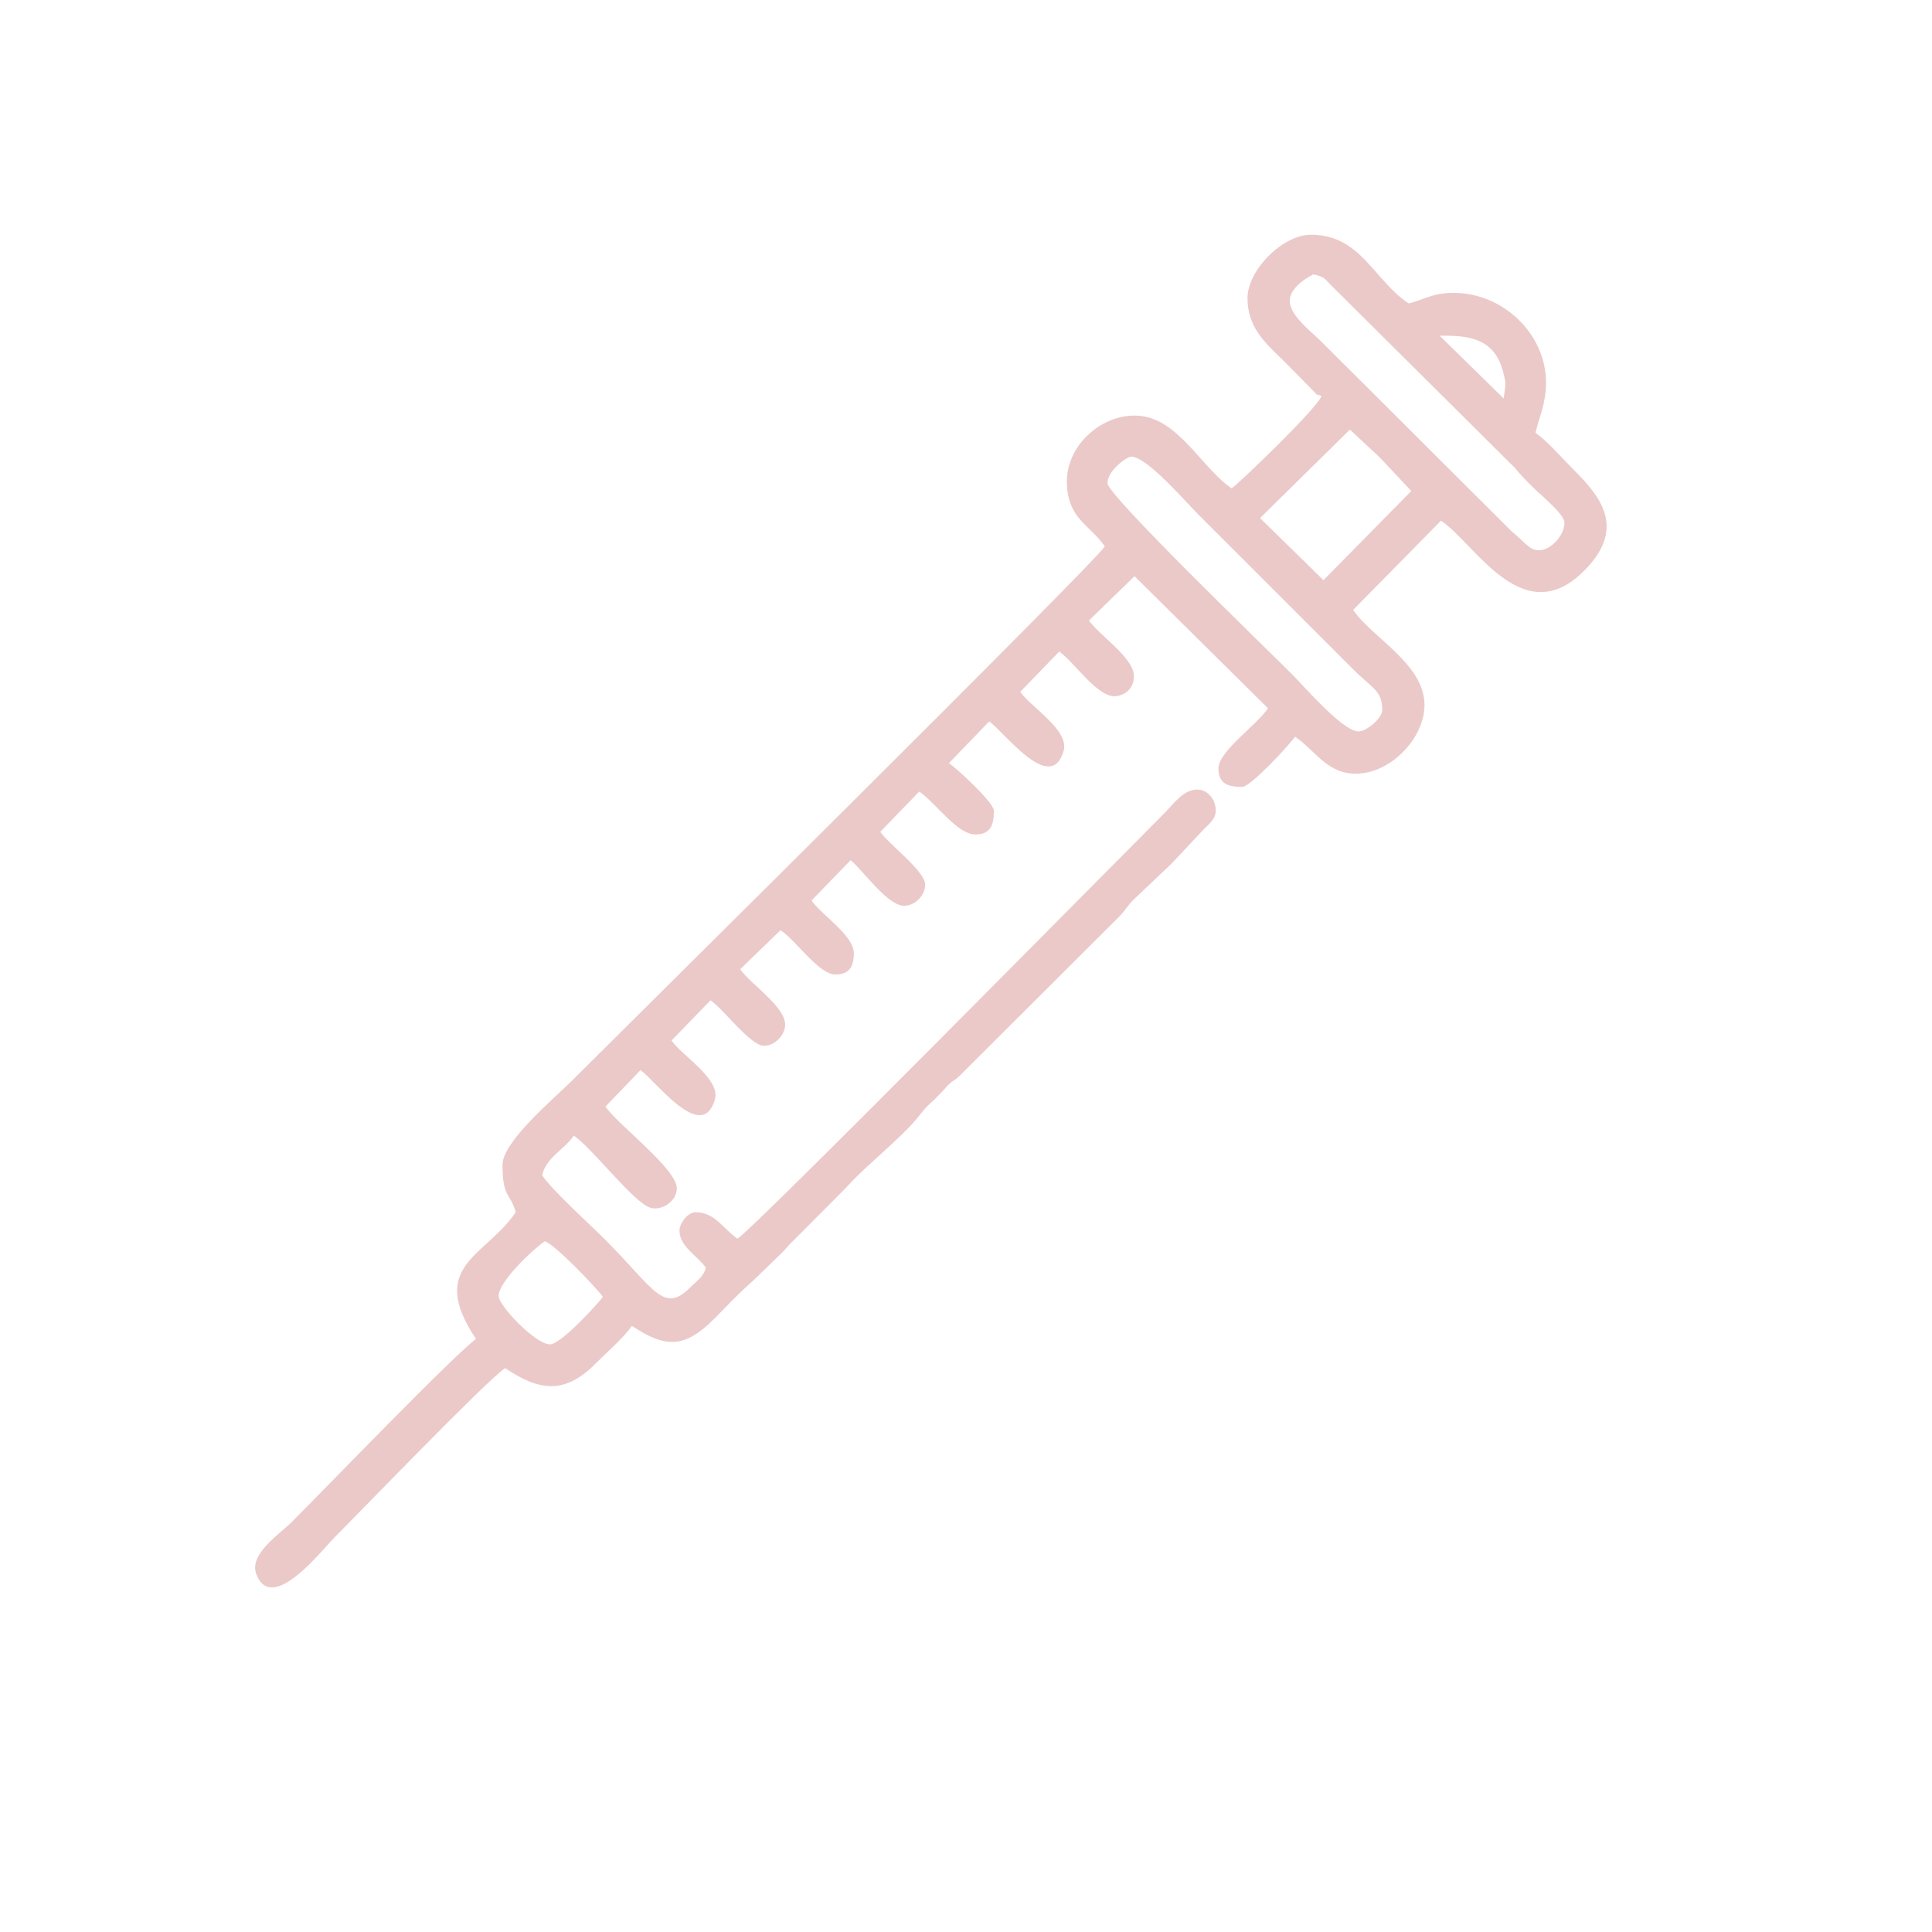 <svg xmlns="http://www.w3.org/2000/svg" xmlns:xlink="http://www.w3.org/1999/xlink" xml:space="preserve" width="19mm" height="19mm" style="shape-rendering:geometricPrecision; text-rendering:geometricPrecision; image-rendering:optimizeQuality; fill-rule:evenodd; clip-rule:evenodd" viewBox="0 0 1900 1900">
 <defs>
  <style type="text/css">
   <![CDATA[
    .fil0 {fill:#EBC9C8}
   ]]>
  </style>
 </defs>
 <g id="Camada_x0020_1">
  <path class="fil0" d="M535.73 1220.74c10.03,2.67 52.67,47.87 57.15,54.56 -3.93,5.87 -41.14,46.76 -51.96,46.76 -14.59,0 -49.89,-37.75 -50.52,-47.12 -0.92,-13.83 34.09,-46.68 45.33,-54.2zm-266.87 340.35l-2.74 0c-5.78,-0.48 -10.69,-4.25 -14.01,-12.87 -7.63,-19.78 22.71,-39.3 34.84,-51.43 27.65,-27.64 162.83,-167.6 181.22,-179.92 -48.57,-72.53 9.7,-81 38.98,-124.71 -5.21,-19.51 -12.99,-13.43 -12.99,-46.77 0,-22.78 51.84,-66.14 68.2,-82.49 49.23,-49.23 511.7,-506.86 524.17,-525.47 -14.03,-20.96 -36.56,-26.68 -37.33,-62.72 -0.89,-41.03 43,-74.68 80.86,-64.03 32.69,9.21 55.17,52.17 81.18,69.59 6.88,-4.61 85.35,-79.77 88.34,-90.94 -7.34,-1.96 -3.47,-0.89 -8.05,-4.94 -0.4,-0.35 -0.91,-0.94 -1.29,-1.31l-27.08 -27.48c-0.52,-0.55 -2.06,-2.07 -2.61,-2.59 -17.77,-16.91 -33.72,-32.25 -33.72,-59.81 0,-27.46 34.48,-62.35 62.35,-62.35 49.11,0 61.47,44.33 96.13,67.55 14.84,-3.46 23.13,-10.39 44.17,-10.39 48.74,0 90.94,40.37 90.94,88.33 0,20.55 -6.82,34.01 -10.4,49.37 11.33,7.58 26.36,25.06 37.03,35.72 24.41,24.41 51.49,54.58 15.59,94.84 -62.85,70.5 -111.92,-22.37 -145.53,-44.2l-86.36 87.71c18.19,27.16 70.15,53.01 70.15,93.54 0,32.67 -33.32,67.55 -67.55,67.55 -28.56,0 -40.08,-23.2 -59.75,-36.38 -5.17,7.72 -43.72,49.37 -51.97,49.37 -13.31,0 -23.38,-2.64 -23.38,-18.19 0,-16.84 38.35,-43.13 48.73,-59.13l-131.24 -129.9 -44.8 43.54c9.49,14.17 44.17,36.53 44.17,54.56 0,11.23 -6.7,17.92 -16.61,19.76 -18.17,3.36 -42.24,-33.8 -56.77,-43.78l-38.34 39.61c9.78,14.6 48.5,37.74 42.64,58.04 -12.72,44.1 -59.22,-19.7 -73.23,-28.88l-39.56 40.98c7.26,4.87 44.17,38.66 44.17,46.77 0,13.31 -2.64,23.38 -18.19,23.38 -18.05,0 -38.47,-30.7 -55.19,-42.19l-38.34 39.6c8.04,12.01 44.17,38.64 44.17,51.96 0,10.7 -10.09,20.78 -20.79,20.78 -16.51,0 -41.56,-36.37 -52.59,-44.79l-38.34 39.6c9.2,13.75 41.57,34.16 41.57,51.96 0,12.87 -4.27,20.79 -18.19,20.79 -16.38,0 -38.81,-33.75 -53.93,-43.54l-39.6 38.34c9.49,14.17 44.17,36.54 44.17,54.56 0,9.82 -9.83,20.78 -20.79,20.78 -13.32,0 -39.95,-36.12 -52.59,-44.79l-38.34 39.6c9.78,14.6 48.5,37.74 42.64,58.04 -12.72,44.1 -59.23,-19.69 -73.24,-28.88l-34.36 35.79c12,17.92 70.15,61.06 70.15,80.54 0,12.67 -15.24,22.61 -26.41,18.81 -16.63,-5.64 -57.21,-58.91 -74.91,-70.77 -9.12,13.62 -27.06,21.27 -31.18,38.97 9.94,14.85 46.53,47.83 61.7,63.01 48.8,48.8 57.54,74.17 84.49,46.81 6.26,-6.35 12.42,-9.64 14.89,-18.88 -7.36,-10.99 -25.98,-20.62 -25.98,-36.38 0,-7.35 8.25,-18.18 15.59,-18.18 19.67,0 27.36,16.46 41.57,25.98 18.7,-12.52 367.35,-366.04 420.25,-418.95 8.03,-8.03 17.86,-22.73 31.82,-22.73 10.18,0 18.19,9.66 18.19,20.78 0,8.95 -8.67,14.72 -13.59,20.18l-27.66 29.5c-0.38,0.38 -0.89,0.96 -1.27,1.34 -3.16,3.16 -0.88,1.19 -3.93,3.86l-33.33 31.62c-6.14,5.48 -8.72,11.3 -15.64,18.14l-157.39 156.98c-4.87,4.33 -3.93,2.45 -8.82,6.77 -3.78,3.35 -1.96,1.91 -5.08,5.32 -0.36,0.39 -0.85,0.98 -1.21,1.38l-9.01 9.18c-0.39,0.36 -0.96,0.88 -1.36,1.24 -8.71,7.89 -8.62,8.73 -16.06,17.71 -16.14,19.48 -49.4,45.77 -67.21,65.3 -0.5,0.56 -1.95,2.18 -2.47,2.72l-55.75 55.97c-4.29,4.87 -2.61,3.3 -7.47,8.12l-26.37 25.59c-0.38,0.38 -0.93,0.91 -1.32,1.28l-5.51 4.89c-11.53,10.55 -21.4,21.18 -32.54,32.4 -29.38,29.58 -48.59,28.98 -81.2,7.15 -7.6,11.35 -25,26.28 -35.68,37.06 -30.6,30.87 -55.5,26.96 -89.03,4.51 -17.96,12.03 -140.99,139.69 -166.93,165.63 -9.86,9.86 -40.02,48.29 -60.96,50.01zm1032.69 -990.51l-62.37 -61.1 88.35 -86.99 27.55 25.65c2.6,2.67 1.49,1.64 3.9,3.91l28.93 30.82 -86.36 87.71zm-212.42 -95.51c0,-12.18 18.95,-25.98 23.38,-25.98 15.37,0 53.54,44.45 65.6,56.51l151.99 151.99c20.21,20.2 29.23,21.31 29.23,40.92 0,7.65 -15.3,20.79 -23.38,20.79 -15.37,0 -53.54,-44.45 -65.6,-56.51 -27.92,-27.92 -181.22,-175.73 -181.22,-187.72zm326.73 -144.86c28.97,-0.63 53.34,2.83 62,34.2 4.37,15.83 2.1,14.18 0.99,27.52l-62.99 -61.72zm-147.46 -34.41c0,-14.86 22.81,-25.91 23.38,-25.98 10.76,2.51 10.63,3.92 17.57,11.01l177.23 176.11c4.65,4.38 3.42,3.55 7.43,8.16 5.28,6.07 9.56,10.02 15.37,15.82 6.2,6.19 29.22,24.94 29.22,33.12 0,14.84 -19.87,34.78 -34.25,24.11 -5.76,-4.28 -11.16,-10.39 -18.09,-15.92l-187.33 -186.81c-8.96,-8.95 -30.53,-24.97 -30.53,-39.62z"></path>
 </g>
</svg>